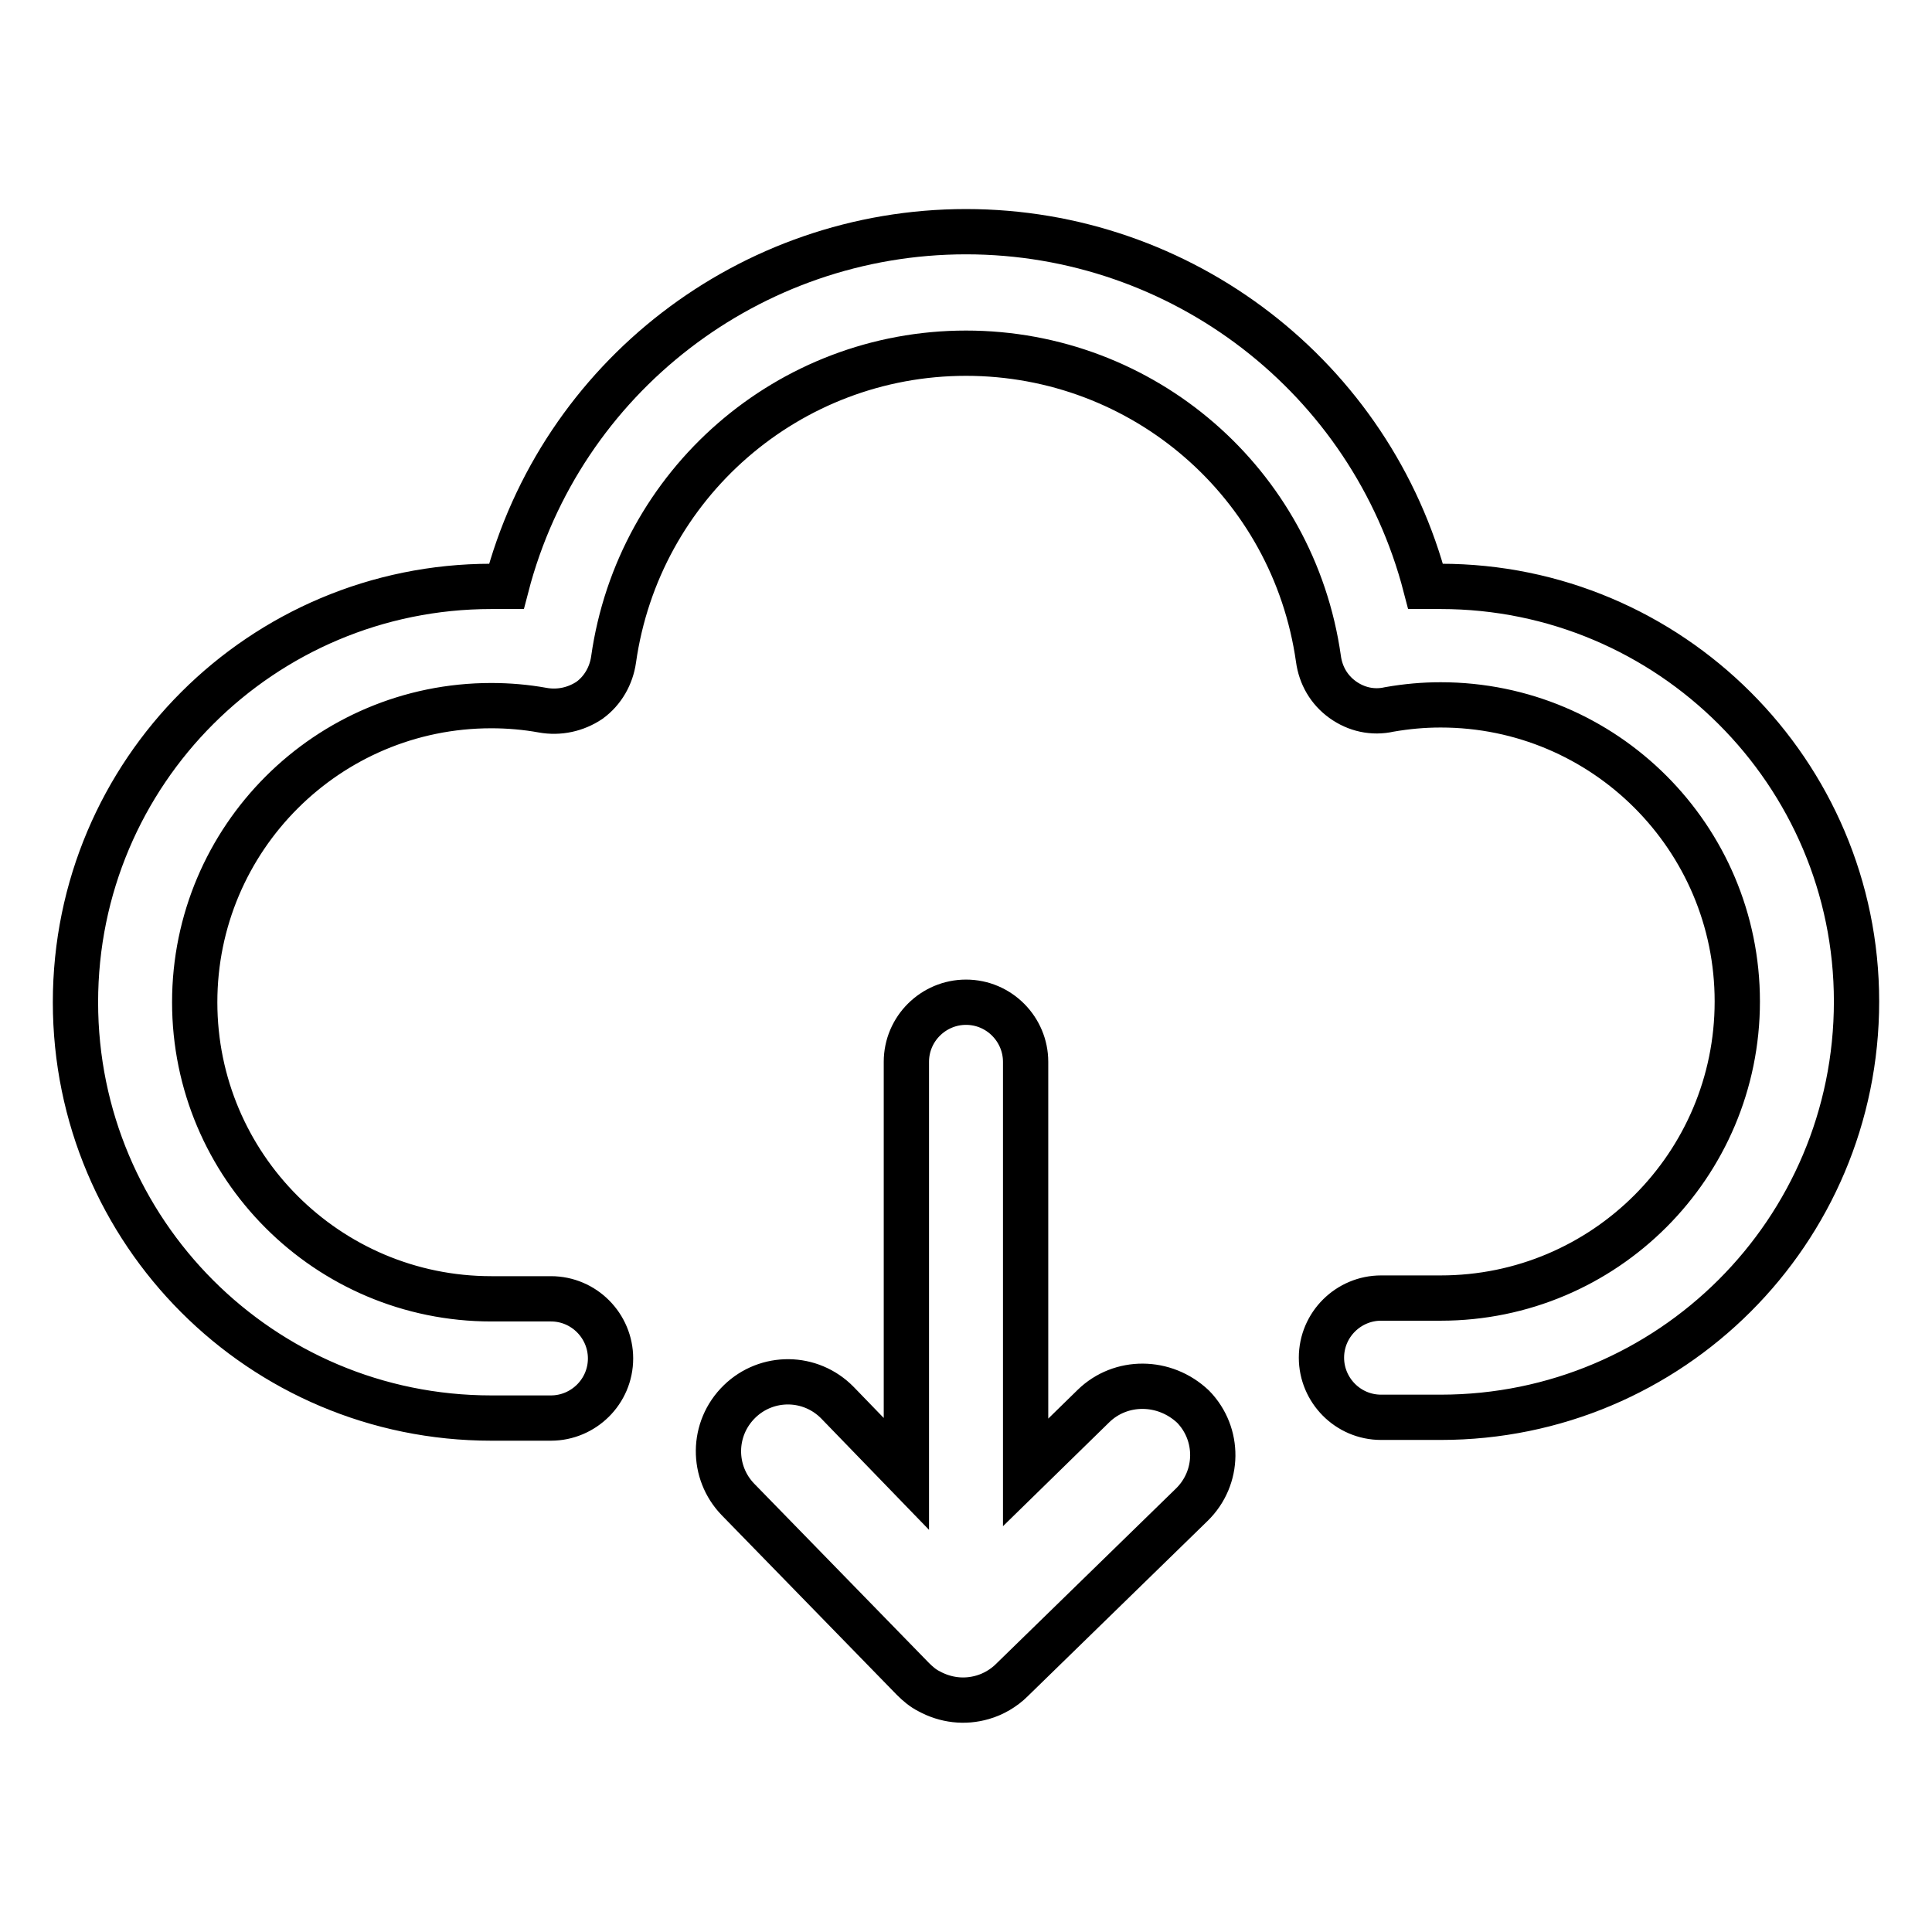<?xml version="1.0" encoding="utf-8"?>
<!-- Svg Vector Icons : http://www.onlinewebfonts.com/icon -->
<!DOCTYPE svg PUBLIC "-//W3C//DTD SVG 1.1//EN" "http://www.w3.org/Graphics/SVG/1.1/DTD/svg11.dtd">
<svg version="1.1" xmlns="http://www.w3.org/2000/svg" xmlns:xlink="http://www.w3.org/1999/xlink" x="0px" y="0px" viewBox="0 0 256 256" enable-background="new 0 0 256 256" xml:space="preserve">
<g> <path stroke-width="6" fill-opacity="0" stroke="#000000"  d="M190.9,77.7h-2c-7.2-27.7-32.3-47-60.9-47S74.3,50,67.1,77.7h-2c-30.4,0-55.1,24.6-55.1,55.1 c0,30.4,24.6,55.1,55.1,55.1h7.9c4.3,0,7.9-3.5,7.9-7.9c0-4.3-3.5-7.9-7.9-7.9h-7.9c-21.7,0-39.3-17.6-39.3-39.3 s17.6-39.3,39.3-39.3c2.3,0,4.6,0.2,6.8,0.6c2.2,0.4,4.4-0.1,6.2-1.3c1.8-1.3,2.9-3.3,3.2-5.4c3.3-23.3,23.2-40.6,46.7-40.6 c23.5,0,43.4,17.2,46.7,40.5c0.3,2.2,1.4,4.1,3.2,5.4c1.8,1.3,4,1.8,6.2,1.3c2.3-0.4,4.5-0.6,6.8-0.6c21.7,0,39.3,17.6,39.3,39.3 s-17.6,39.3-39.3,39.3h-7.9c-4.3,0-7.9,3.5-7.9,7.9c0,4.3,3.5,7.9,7.9,7.9h7.9c30.4,0,55.1-24.6,55.1-55.1 C246,102.4,221.3,77.7,190.9,77.7L190.9,77.7z"/> <path stroke-width="6" fill-opacity="0" stroke="#000000"  d="M144.9,186.3l-9,8.8v-54.4c0-4.3-3.5-7.9-7.9-7.9c-4.3,0-7.9,3.5-7.9,7.9v54.6l-9.1-9.4 c-3.6-3.7-9.4-3.7-13-0.2c-3.7,3.6-3.7,9.4-0.2,13l23.1,23.7l0.1,0.1c0.6,0.6,1.3,1.2,2.1,1.6c2.2,1.2,4.7,1.5,7.1,0.8 c1.4-0.4,2.8-1.2,3.9-2.3l0.1-0.1l23.7-23.1c3.7-3.6,3.7-9.4,0.2-13C154.3,182.8,148.5,182.8,144.9,186.3z"/></g>
</svg>